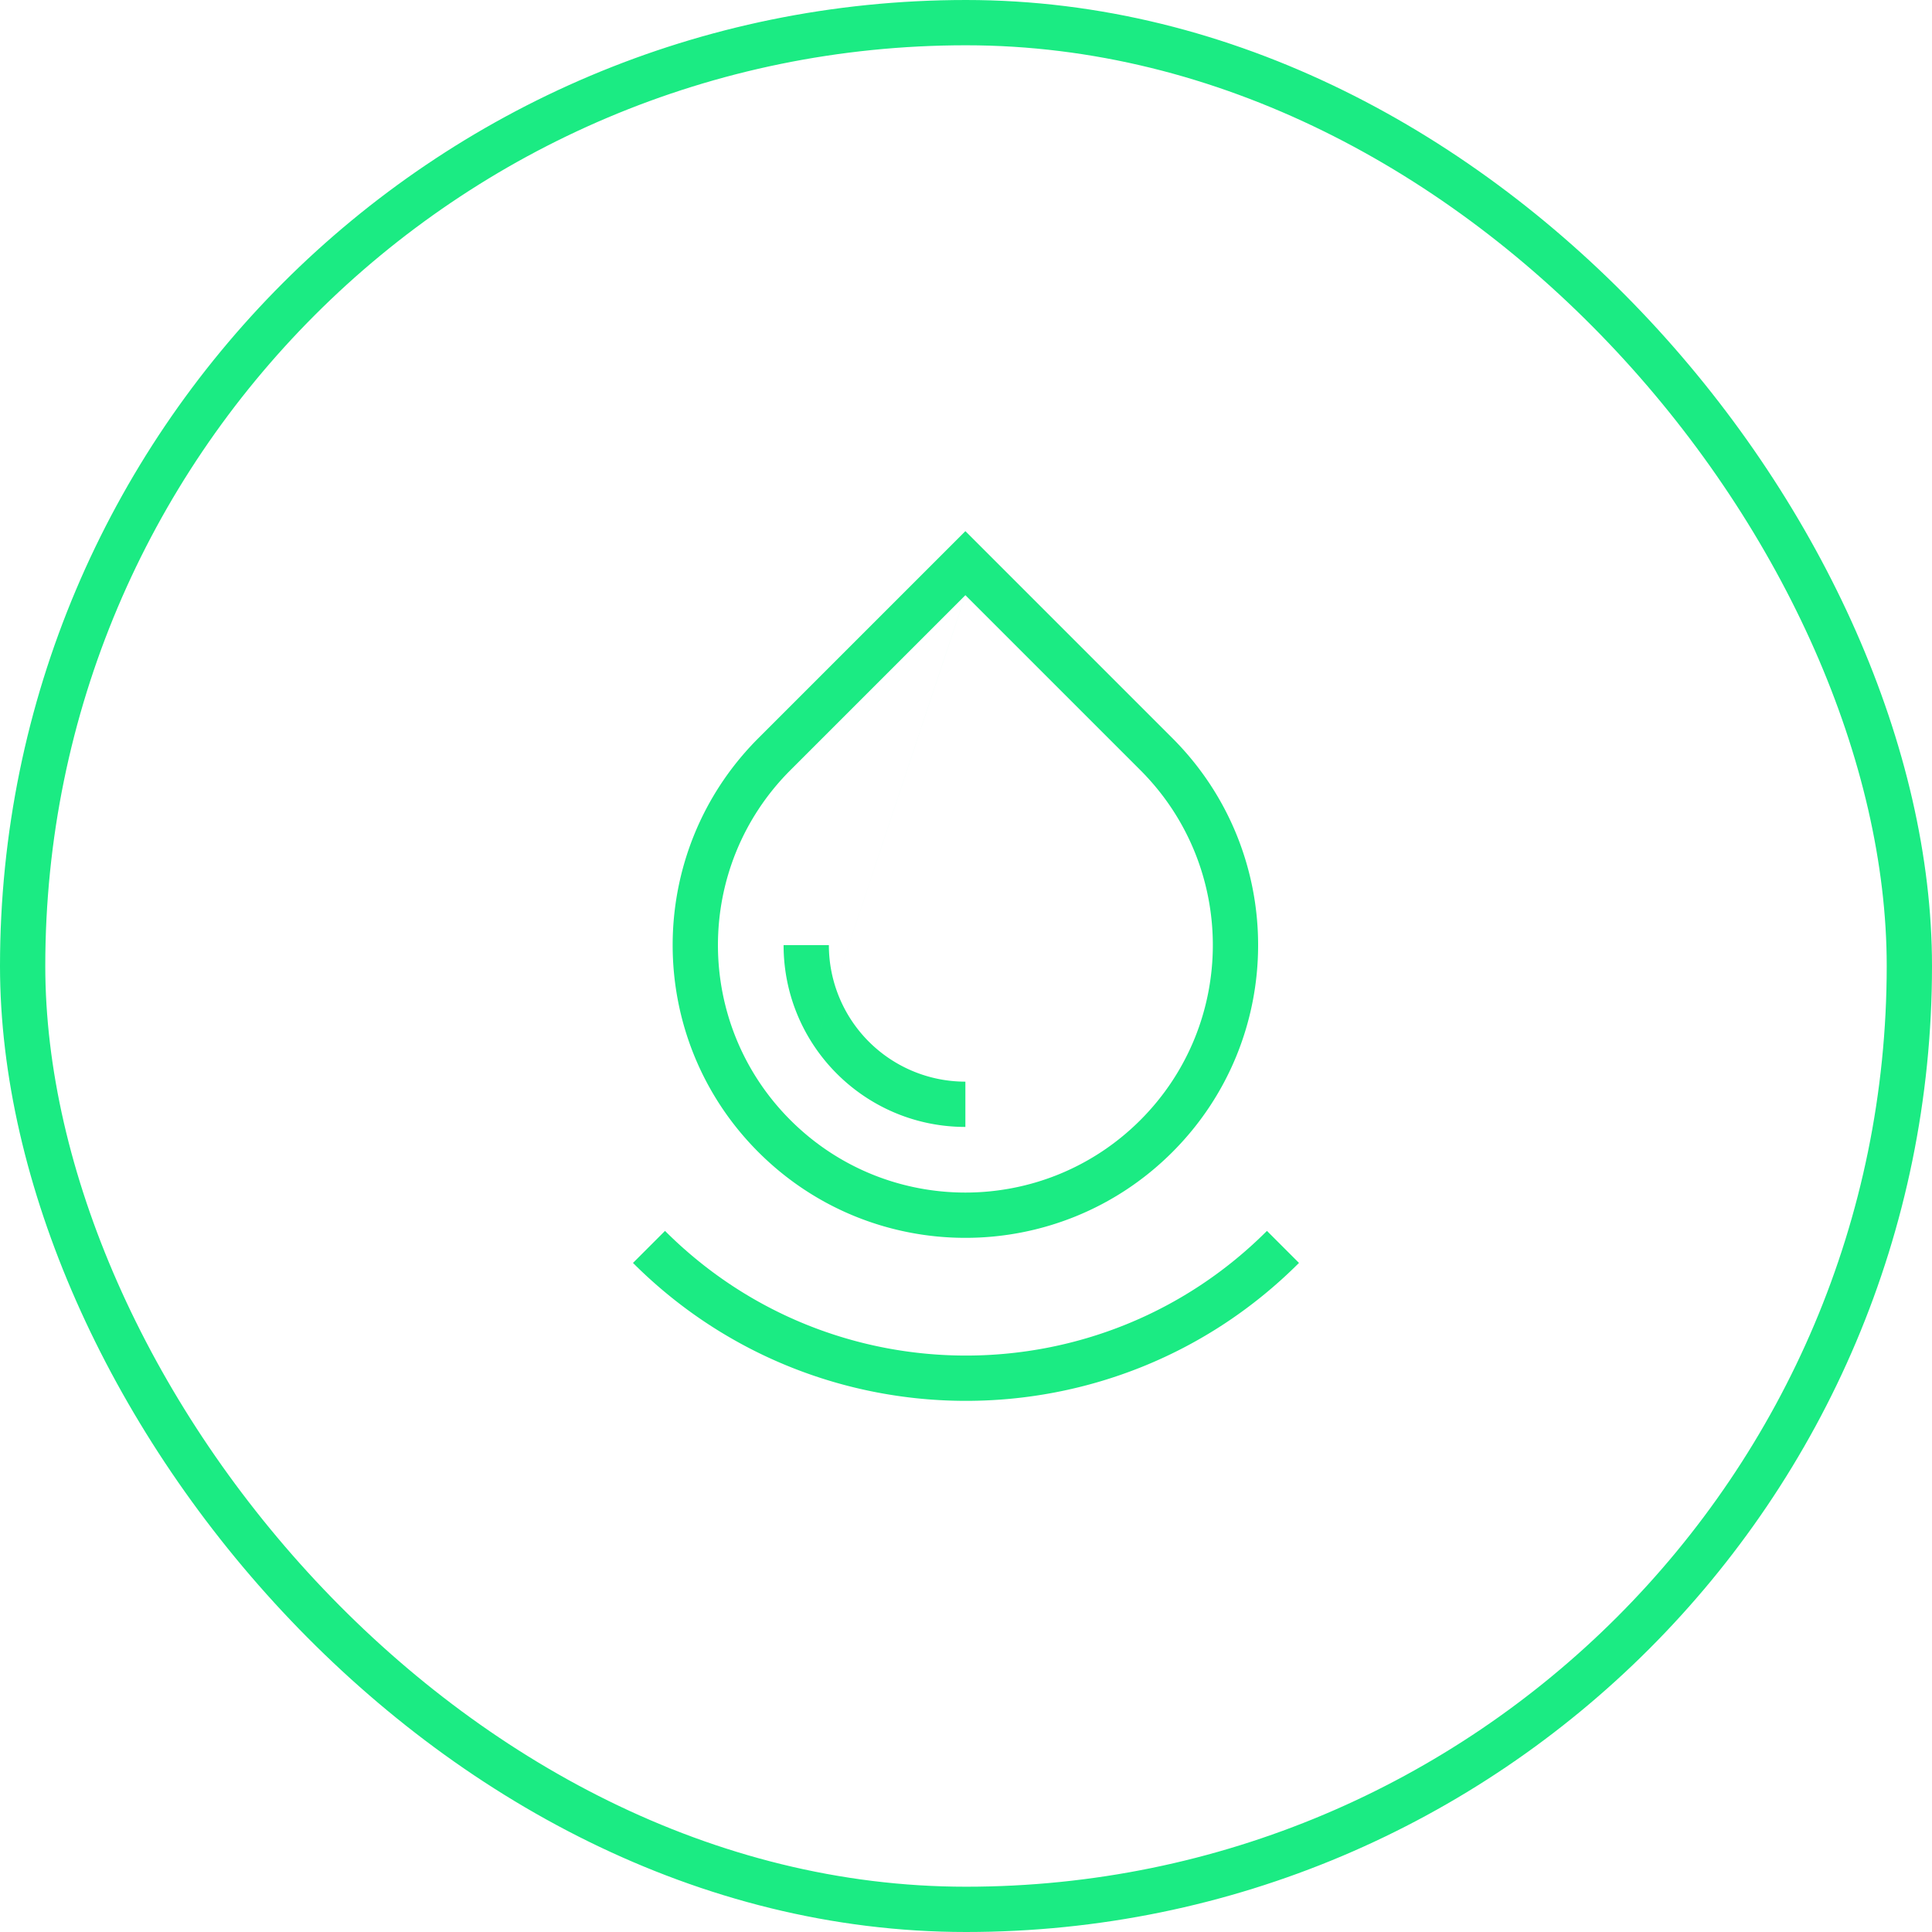 <?xml version="1.0" encoding="UTF-8"?>
<svg xmlns="http://www.w3.org/2000/svg" fill="none" viewBox="0 0 128 128">
  <rect width="125" height="125" x="1.5" y="1.5" stroke="#00005C" stroke-width="3" rx="62.5" style="stroke: #1beb83;"></rect>
  <path fill="#00005C" fill-rule="evenodd" d="M63.96 35.19l13.713 13.713c7.574 7.574 7.574 19.853 0 27.427-7.573 7.574-19.853 7.574-27.427 0-7.574-7.574-7.574-19.853 0-27.427l13.713-13.714zm0 4.242L52.367 51.024c-6.402 6.402-6.402 16.782 0 23.185m0 0c6.403 6.402 16.783 6.402 23.185 0 6.402-6.403 6.402-16.783 0-23.185L63.959 39.432m-9.044 23.186a9.044 9.044 0 0 0 9.044 9.044v3c-6.652 0-12.044-5.392-12.044-12.044h3zM44.059 81.55c11.013 11.013 28.868 11.013 39.88 0l2.122 2.122c-12.184 12.184-31.94 12.184-44.124 0l2.122-2.122z" clip-rule="evenodd" style="fill: #1beb83;"></path>
</svg>
